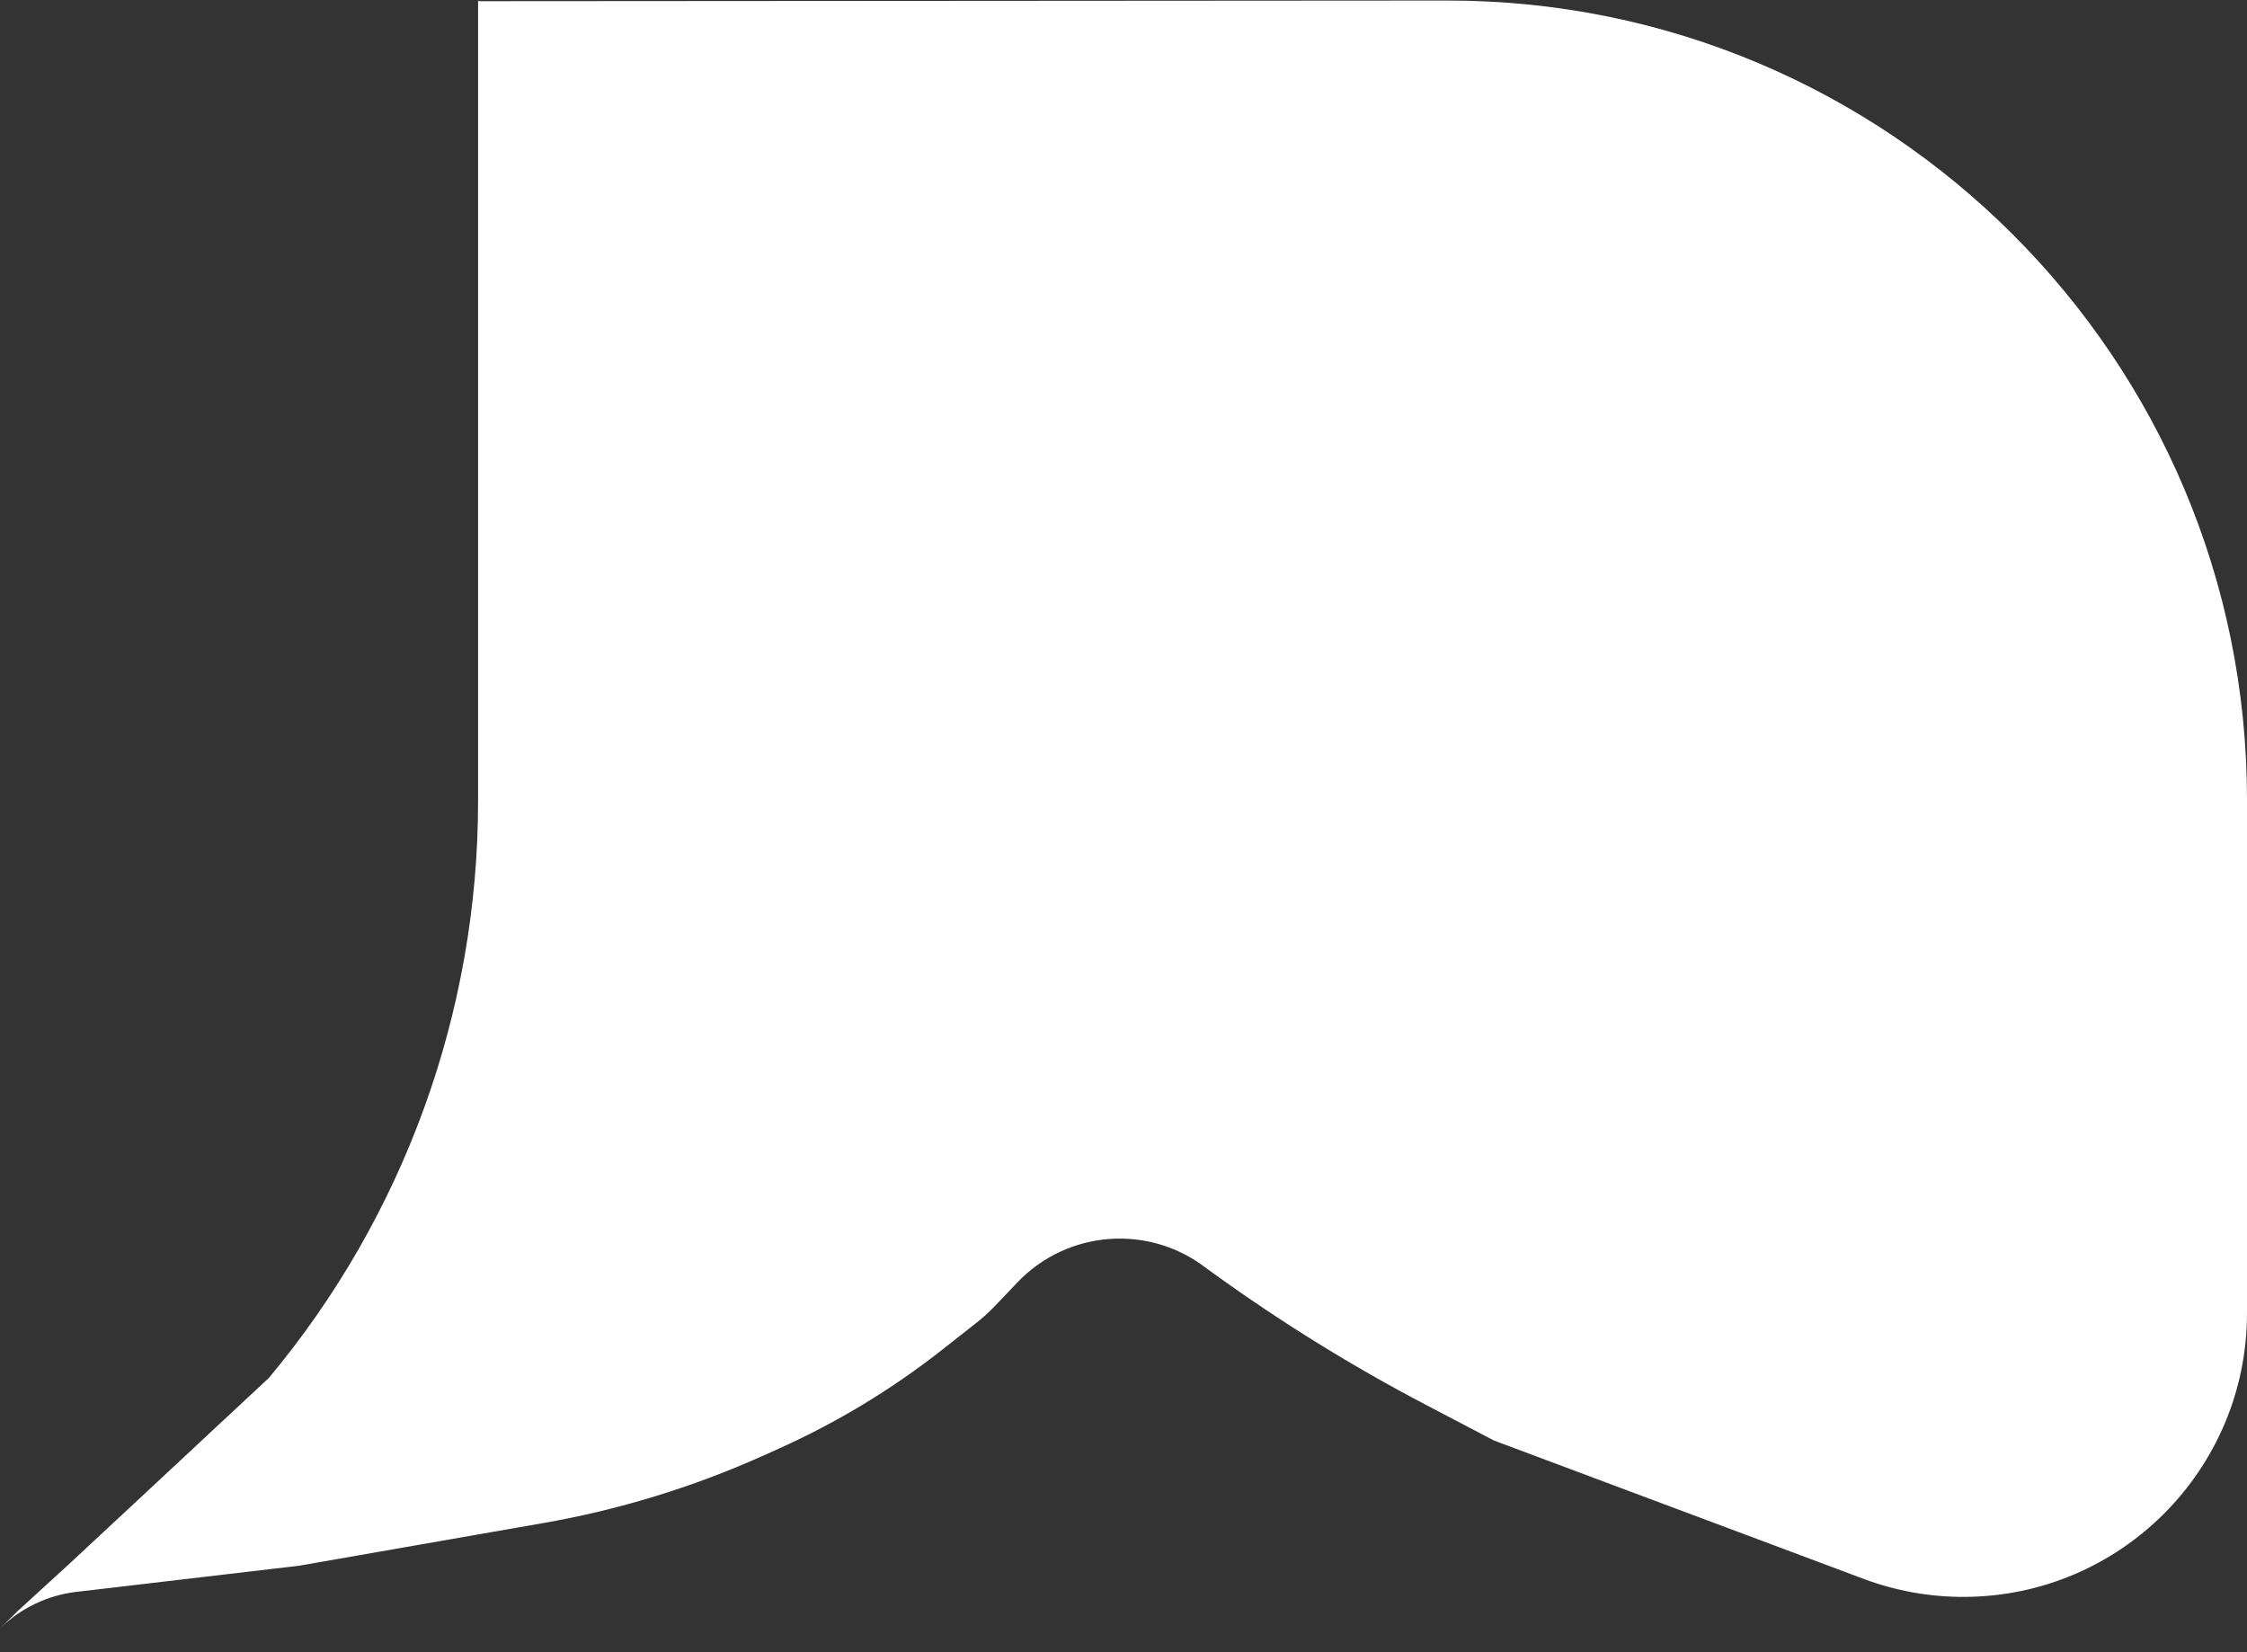 <?xml version="1.0" encoding="UTF-8"?> <svg xmlns="http://www.w3.org/2000/svg" width="34" height="25" viewBox="0 0 34 25" fill="none"><rect x="0" y="0" width="34" height="25" fill="#333333" stroke="none"/> <path d="M7.234 0C7.234 0.01 7.242 0.018 7.252 0.018L21.901 0.008C28.582 0.004 34 5.419 34 12.1V19.87C34 22.235 32.087 24.155 29.721 24.163C29.202 24.165 28.687 24.073 28.201 23.891L22.606 21.797L21.578 21.258C20.456 20.671 19.379 20.003 18.353 19.262L18.255 19.191C17.388 18.518 16.153 18.61 15.395 19.404L15.053 19.763C14.964 19.855 14.87 19.942 14.769 20.02L14.254 20.425C13.495 21.022 12.666 21.523 11.786 21.919L11.546 22.027C10.484 22.503 9.367 22.846 8.22 23.046L7.234 23.218L4.521 23.692L2.502 23.929L1.492 24.048L1.154 24.087C0.719 24.139 0.313 24.333 0 24.64L0.269 24.376L1.017 23.692L2.035 22.745L4.069 20.849C6.114 18.4 7.234 15.311 7.234 12.12V0Z" fill="white"></path> </svg> 
